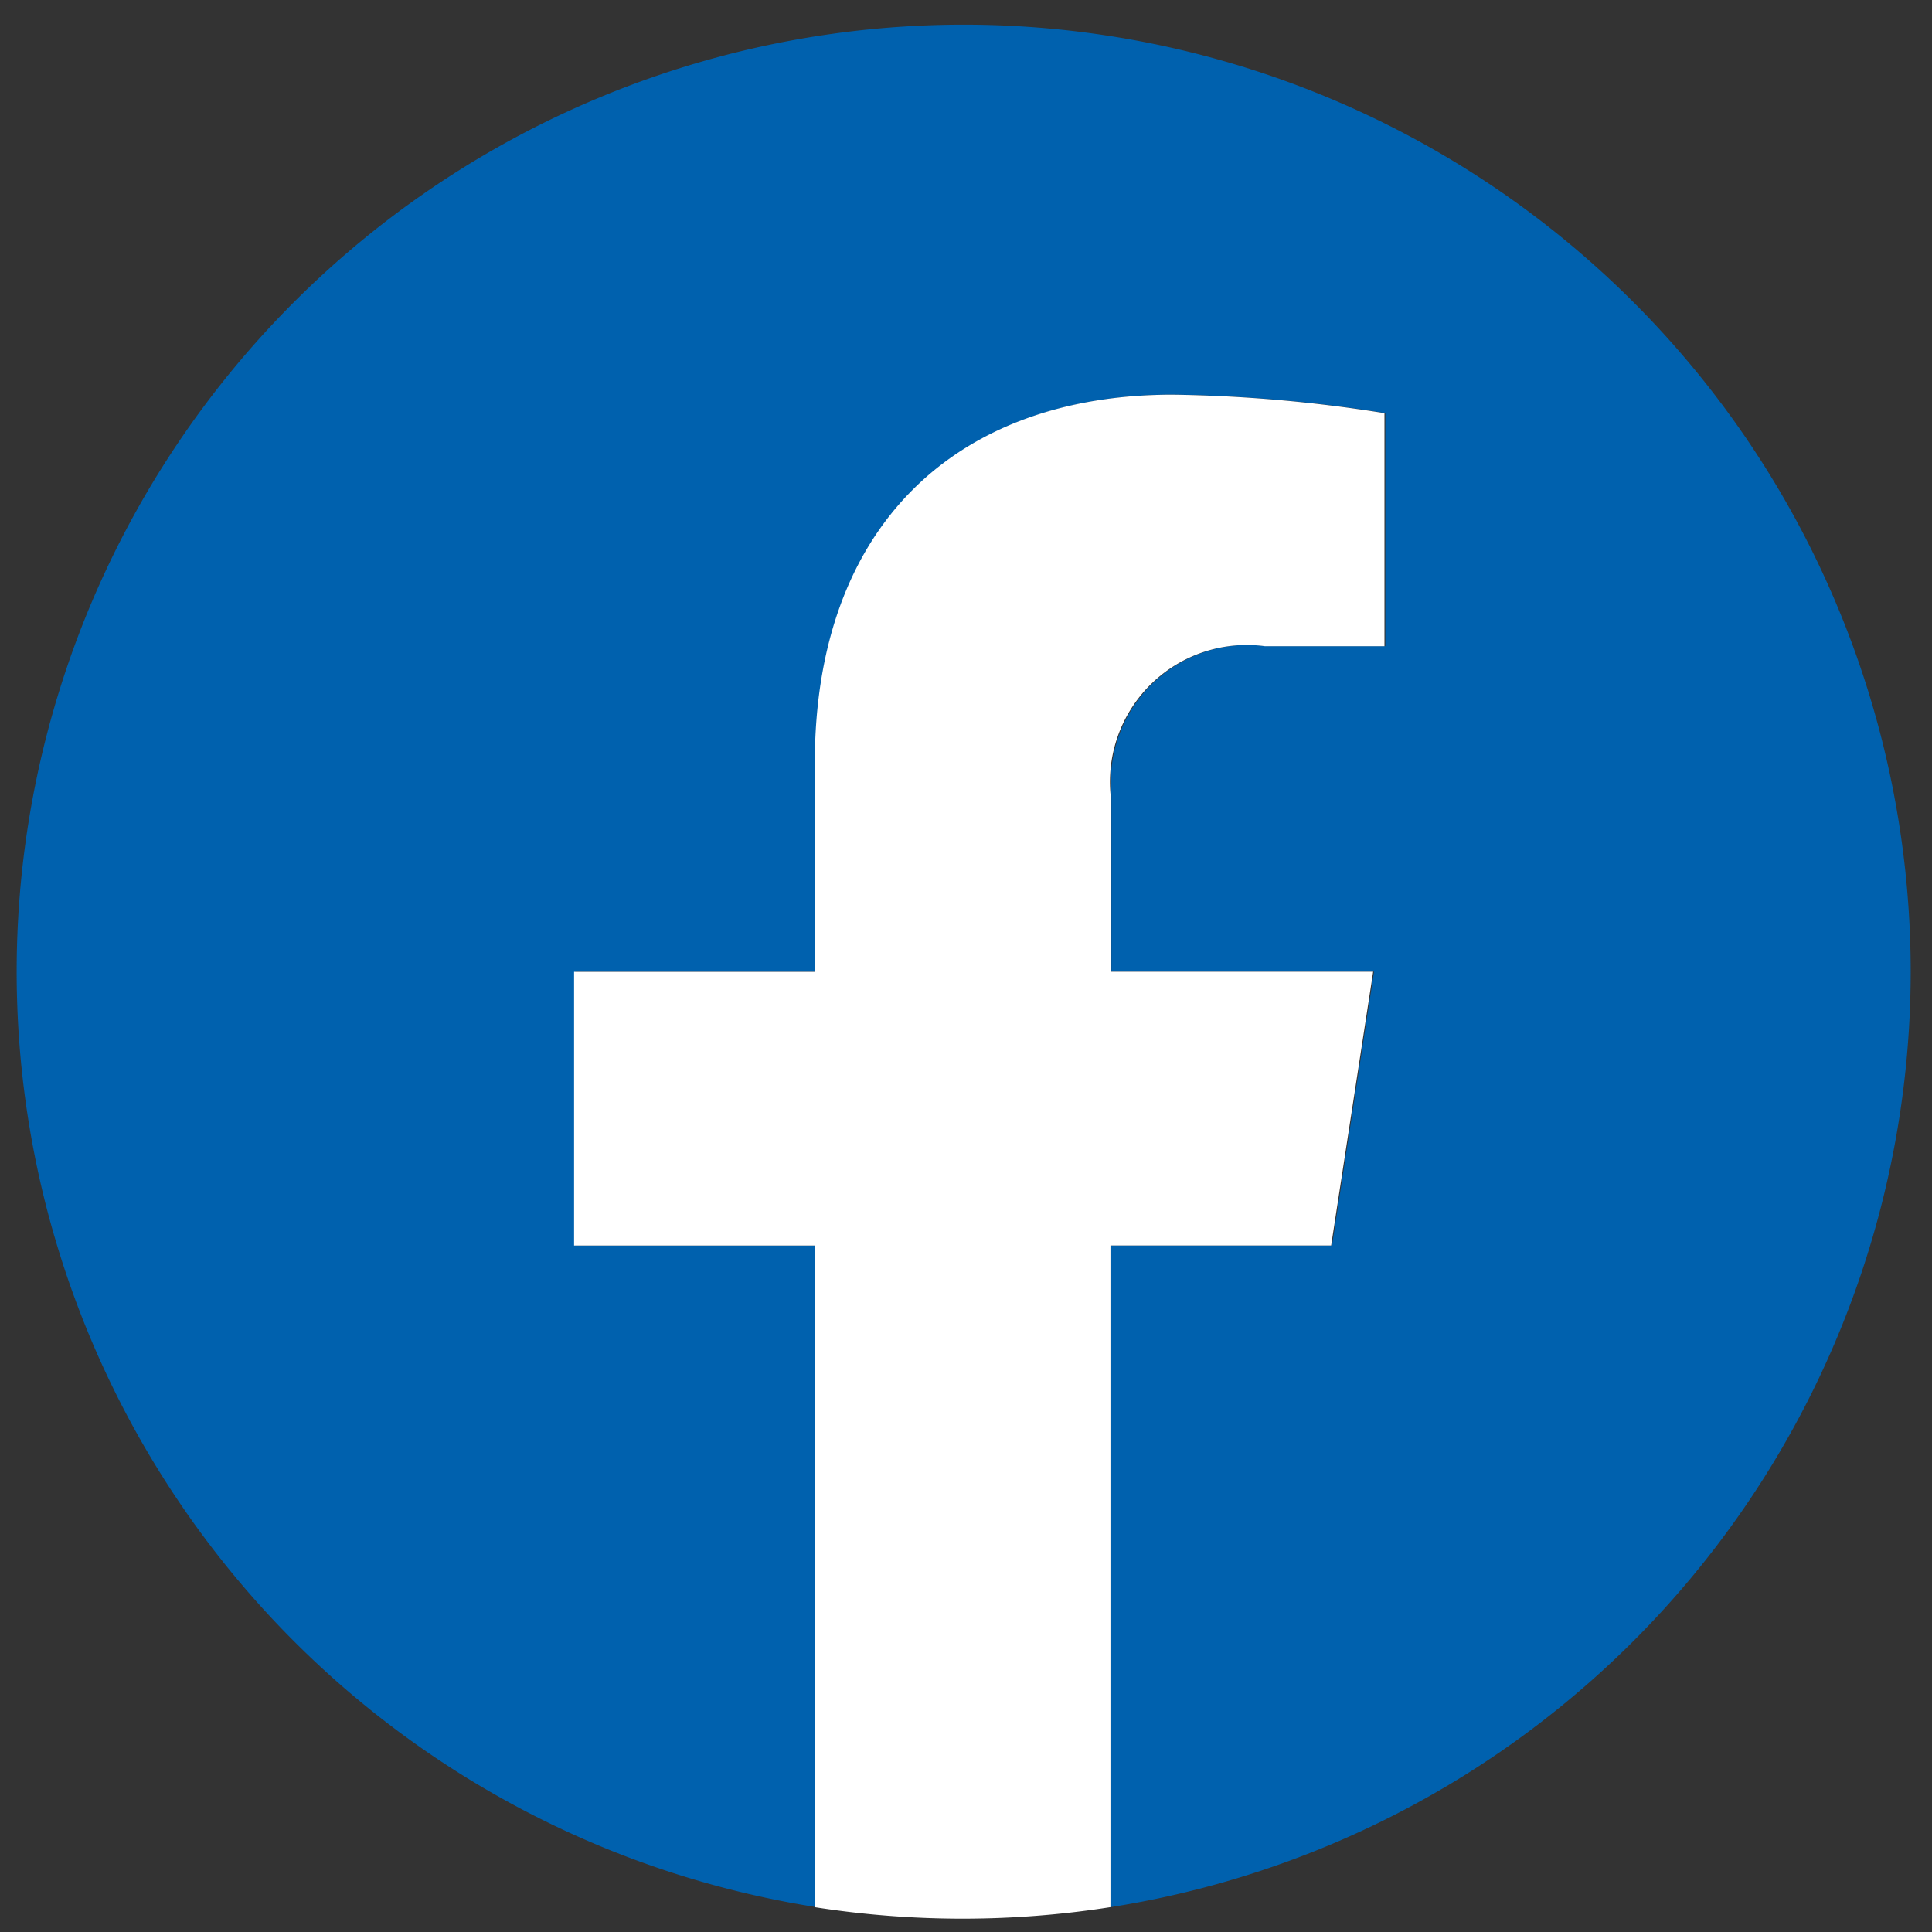 <svg xmlns="http://www.w3.org/2000/svg" xmlns:xlink="http://www.w3.org/1999/xlink" width="35" height="35" viewBox="0 0 35 35"><rect x="0" y="0" width="35" height="35" fill="#333333" stroke="none"/><defs><clipPath id="a"><rect width="35" height="35" transform="translate(0 -0.322)" fill="none"/></clipPath></defs><g transform="translate(0 0.322)"><g transform="translate(0 0)" clip-path="url(#a)"><path d="M34.312,17.156A17.156,17.156,0,1,0,14.475,34.1V22.115H10.119V17.156h4.356v-3.78c0-4.3,2.561-6.675,6.48-6.675a26.382,26.382,0,0,1,3.84.335v4.222H22.632a2.48,2.48,0,0,0-2.8,2.679v3.218h4.758l-.761,4.959h-4V34.1A17.16,17.16,0,0,0,34.312,17.156" transform="translate(0.302 0.126)" fill="#0061ae"/><path d="M315.715,215.413l.761-4.959h-4.758v-3.218a2.479,2.479,0,0,1,2.8-2.679h2.163v-4.222a26.382,26.382,0,0,0-3.84-.335c-3.919,0-6.48,2.375-6.48,6.675v3.78H302v4.959h4.356V227.4a17.338,17.338,0,0,0,5.361,0V215.413Z" transform="translate(-291.6 -193.172)" fill="#fff"/></g></g></svg>
